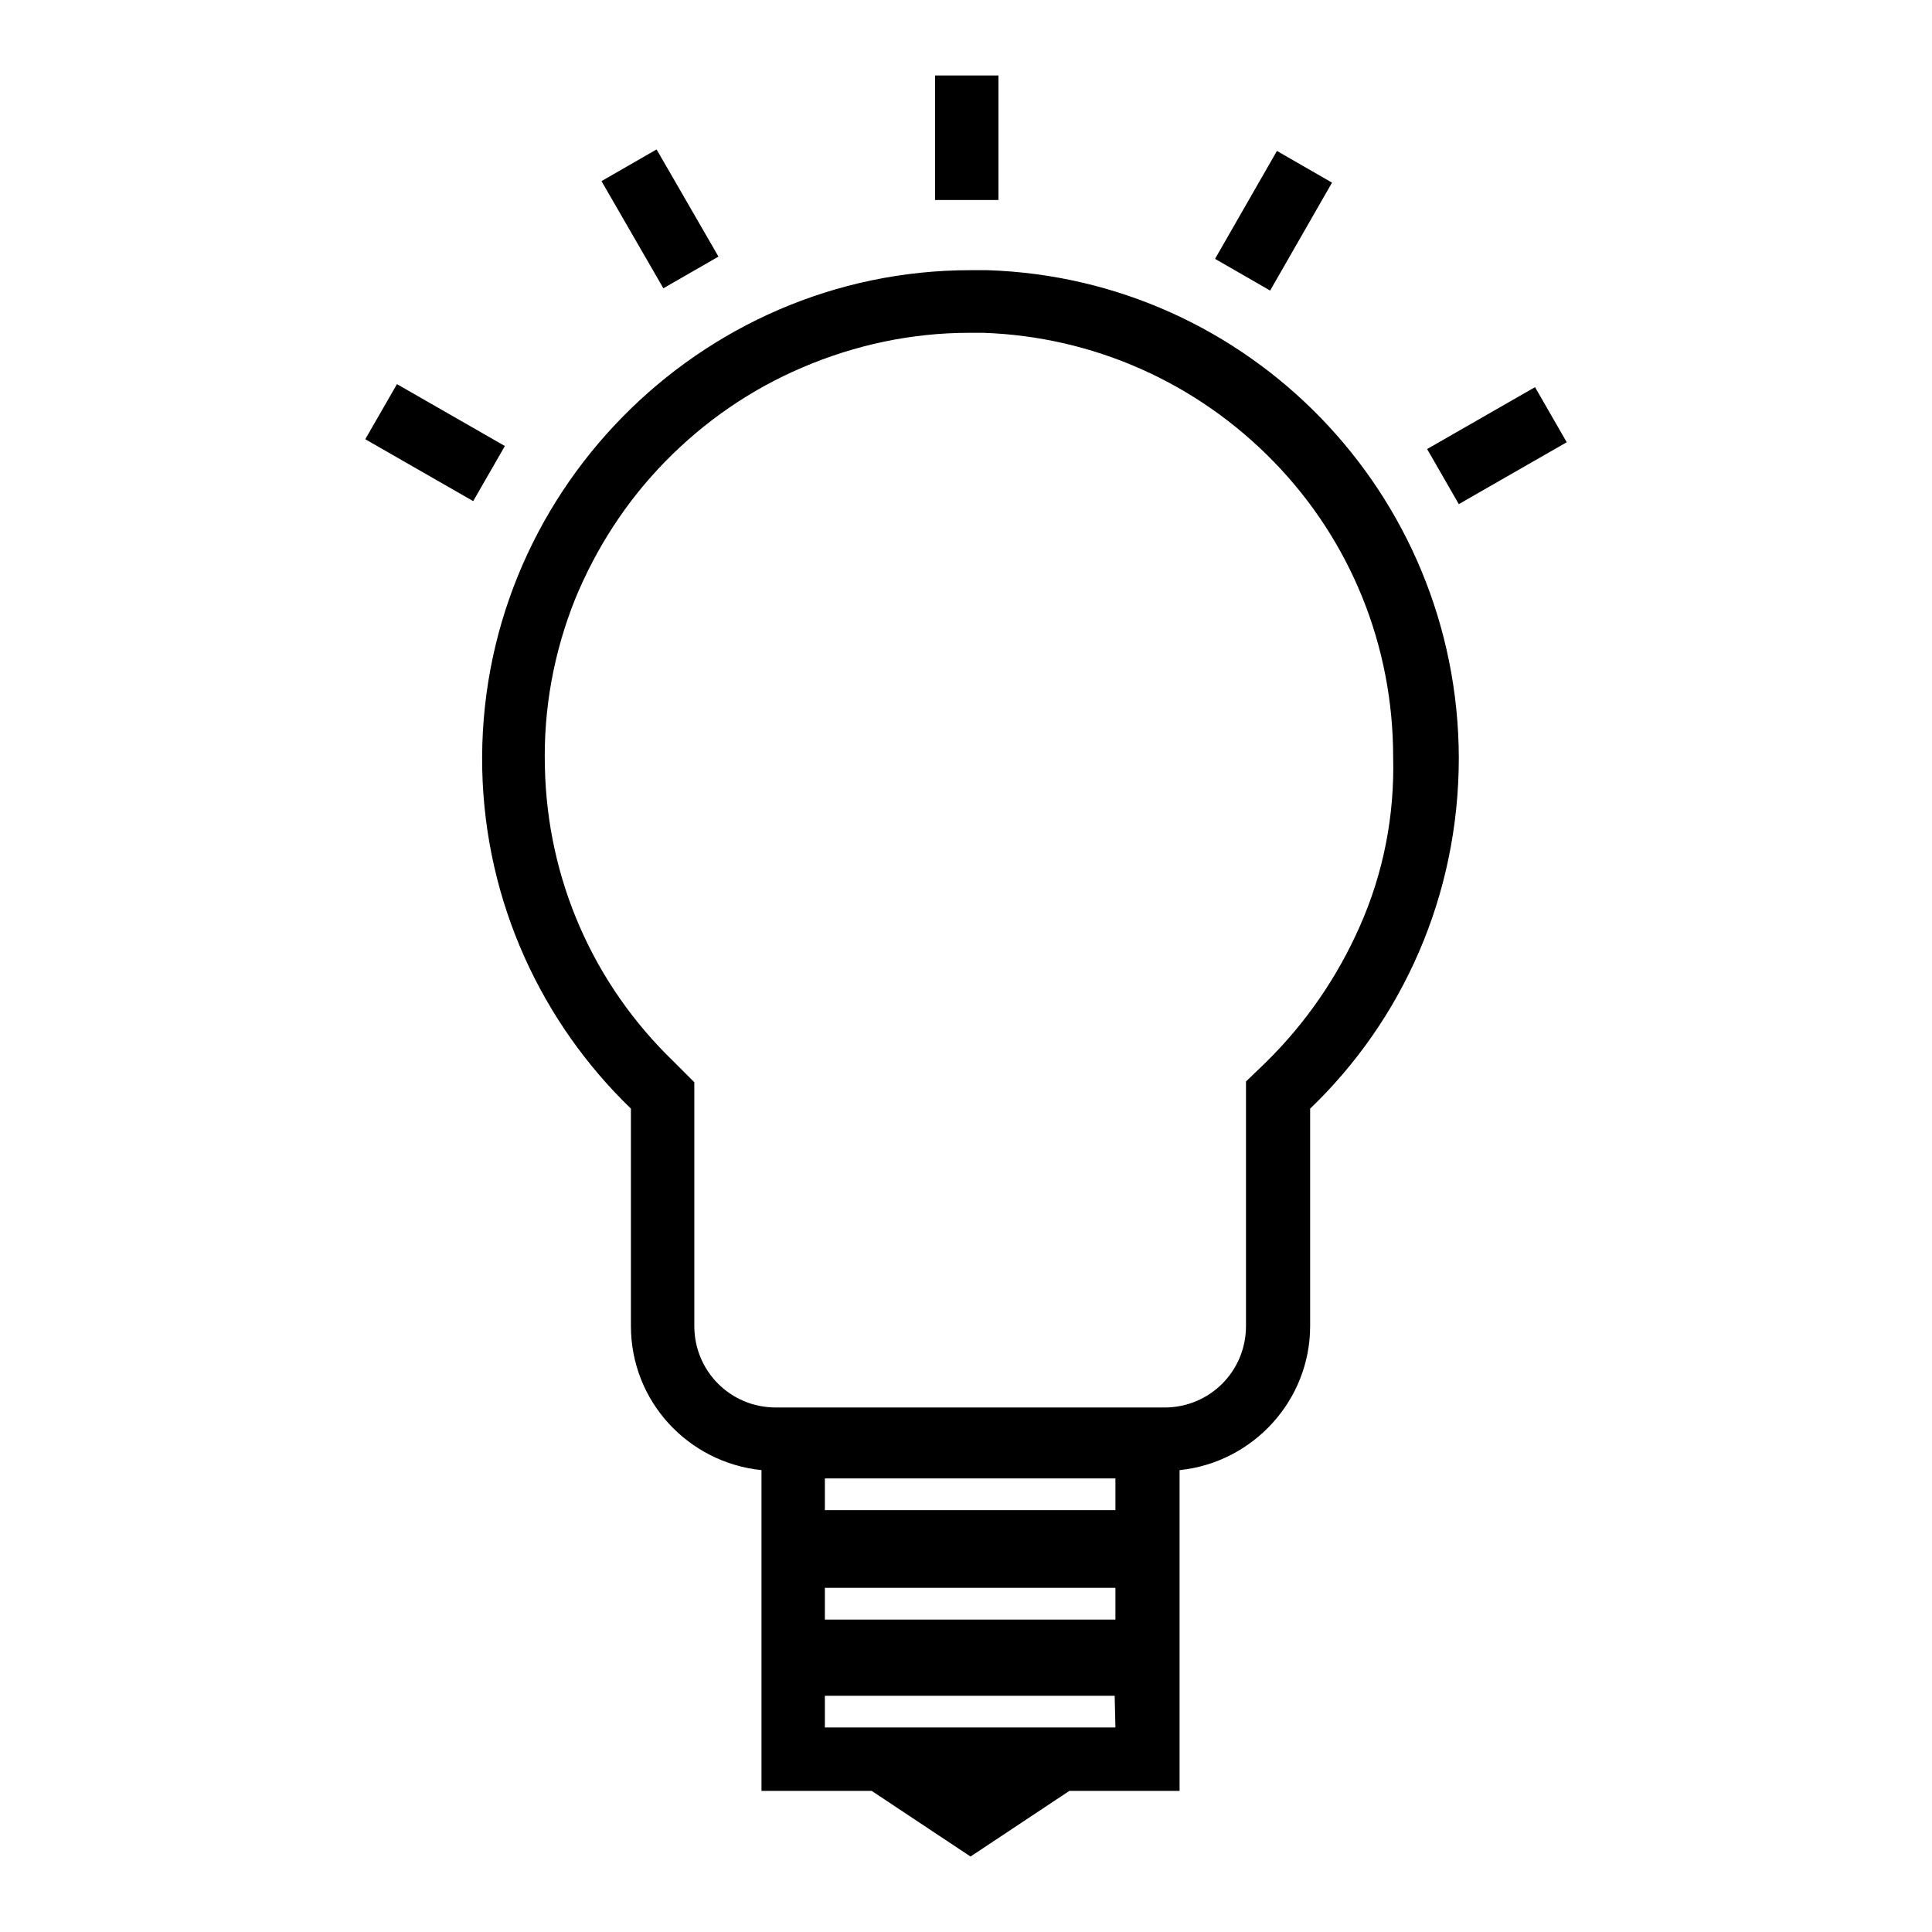 <?xml version="1.0" encoding="utf-8"?>
<!-- Svg Vector Icons : http://www.onlinewebfonts.com/icon -->
<!DOCTYPE svg PUBLIC "-//W3C//DTD SVG 1.1//EN" "http://www.w3.org/Graphics/SVG/1.1/DTD/svg11.dtd">
<svg version="1.1" xmlns="http://www.w3.org/2000/svg" xmlns:xlink="http://www.w3.org/1999/xlink" x="0px" y="0px" viewBox="0 0 256 256" enable-background="new 0 0 256 256" xml:space="preserve">
<g> <path fill="#000000" d="M130.8,35.8c-0.7,0-1.5,0-2.2,0c-36,0-65.5,29.9-64.7,66.2c0.4,17.6,7.9,33.5,19.7,44.9v28.8 c0,10,7.6,18.1,17.3,19.1v42.5h14.6l13.1,8.7l13.1-8.7h14.6v-42.5c9.7-1,17.3-9.2,17.3-19.1v-28.8c12.2-11.7,19.7-28.2,19.7-46.5 C193.2,65.4,165.5,36.9,130.8,35.8z M147.8,228.9h-38.5v-4.2h38.4L147.8,228.9L147.8,228.9z M147.8,210.4v4.2h-38.5v-4.2H147.8z  M147.8,195.9v4.2h-38.5v-4.2H147.8z M180.2,122.7c-3,6.8-7.2,12.9-12.5,18.1l-2.6,2.5v32.4c0,6-4.8,10.8-10.8,10.8h-51.5 c-6,0-10.8-4.8-10.8-10.8v-32.3l-2.5-2.5l-0.1-0.1l-0.1-0.1c-10.7-10.3-16.8-24.2-17.1-39.1c-0.2-7.7,1.2-15.2,4-22.2 c2.8-6.8,6.8-13,12-18.3c5.2-5.3,11.3-9.5,18.1-12.4c7-3,14.5-4.6,22.1-4.6c0.6,0,1.3,0,1.9,0c14.6,0.5,28.3,6.6,38.5,17.1 c10.2,10.5,15.8,24.4,15.8,39.1C184.8,108.1,183.3,115.7,180.2,122.7L180.2,122.7z M48.4,58.2l4.2-7.3l14.3,8.2l-4.2,7.3L48.4,58.2 z M189.1,59.5l14.3-8.2l4.2,7.3l-14.3,8.2L189.1,59.5z M161,34.3l8.2-14.3l7.3,4.2l-8.2,14.3L161,34.3z M123.9,10h8.4v16.5h-8.4V10 z M79.7,24l7.3-4.2L95.2,34l-7.3,4.2L79.7,24z"/></g>
</svg>